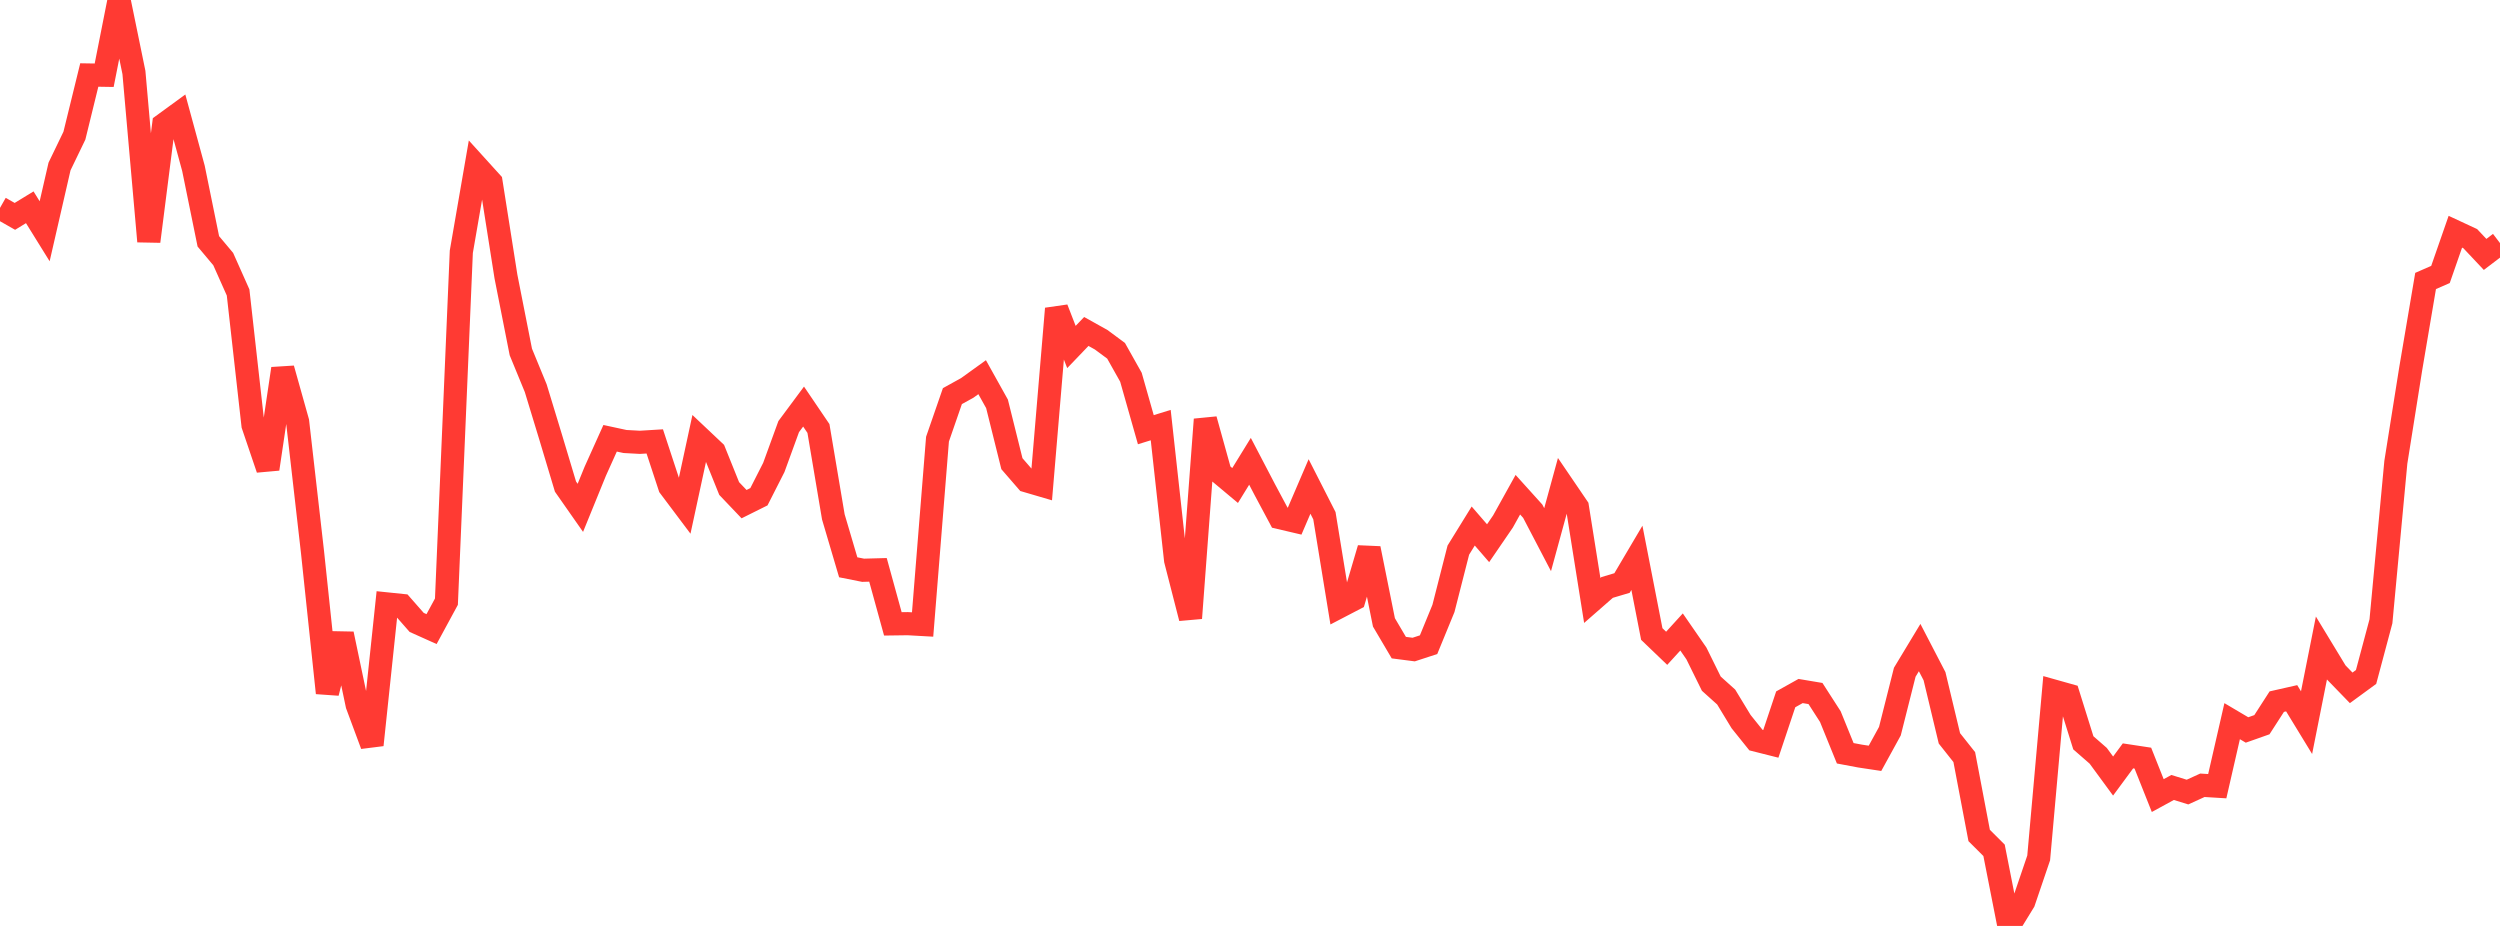 <?xml version="1.0" standalone="no"?>
<!DOCTYPE svg PUBLIC "-//W3C//DTD SVG 1.1//EN" "http://www.w3.org/Graphics/SVG/1.1/DTD/svg11.dtd">

<svg width="135" height="50" viewBox="0 0 135 50" preserveAspectRatio="none" 
  xmlns="http://www.w3.org/2000/svg"
  xmlns:xlink="http://www.w3.org/1999/xlink">


<polyline points="0.0, 11.227 0.804, 11.684 1.607, 11.193 2.411, 12.489 3.214, 8.991 4.018, 7.325 4.821, 4.05 5.625, 4.063 6.429, 0.0 7.232, 3.914 8.036, 13.034 8.839, 6.728 9.643, 6.142 10.446, 9.089 11.25, 13.032 12.054, 13.991 12.857, 15.792 13.661, 22.956 14.464, 25.323 15.268, 19.909 16.071, 22.768 16.875, 29.809 17.679, 37.418 18.482, 34.233 19.286, 38.063 20.089, 40.226 20.893, 32.611 21.696, 32.694 22.5, 33.61 23.304, 33.971 24.107, 32.49 24.911, 13.596 25.714, 8.954 26.518, 9.841 27.321, 14.933 28.125, 19.006 28.929, 20.961 29.732, 23.597 30.536, 26.276 31.339, 27.424 32.143, 25.45 32.946, 23.667 33.75, 23.841 34.554, 23.885 35.357, 23.836 36.161, 26.281 36.964, 27.35 37.768, 23.625 38.571, 24.383 39.375, 26.38 40.179, 27.224 40.982, 26.824 41.786, 25.242 42.589, 23.038 43.393, 21.955 44.196, 23.139 45.0, 27.911 45.804, 30.634 46.607, 30.794 47.411, 30.772 48.214, 33.689 49.018, 33.678 49.821, 33.723 50.625, 23.714 51.429, 21.391 52.232, 20.947 53.036, 20.368 53.839, 21.808 54.643, 25.039 55.446, 25.966 56.25, 26.202 57.054, 16.668 57.857, 18.738 58.661, 17.899 59.464, 18.347 60.268, 18.942 61.071, 20.372 61.875, 23.204 62.679, 22.955 63.482, 30.247 64.286, 33.379 65.089, 22.651 65.893, 25.546 66.696, 26.217 67.5, 24.911 68.304, 26.45 69.107, 27.952 69.911, 28.141 70.714, 26.27 71.518, 27.848 72.321, 32.767 73.125, 32.348 73.929, 29.618 74.732, 33.608 75.536, 34.972 76.339, 35.076 77.143, 34.813 77.946, 32.856 78.75, 29.707 79.554, 28.405 80.357, 29.334 81.161, 28.16 81.964, 26.714 82.768, 27.605 83.571, 29.142 84.375, 26.203 85.179, 27.385 85.982, 32.425 86.786, 31.722 87.589, 31.483 88.393, 30.122 89.196, 34.237 90.0, 35.008 90.804, 34.126 91.607, 35.288 92.411, 36.918 93.214, 37.64 94.018, 38.965 94.821, 39.965 95.625, 40.168 96.429, 37.764 97.232, 37.315 98.036, 37.45 98.839, 38.698 99.643, 40.677 100.446, 40.828 101.25, 40.949 102.054, 39.484 102.857, 36.301 103.661, 34.969 104.464, 36.516 105.268, 39.871 106.071, 40.884 106.875, 45.116 107.679, 45.917 108.482, 50.0 109.286, 48.689 110.089, 46.327 110.893, 37.314 111.696, 37.54 112.5, 40.111 113.304, 40.813 114.107, 41.907 114.911, 40.817 115.714, 40.939 116.518, 42.961 117.321, 42.523 118.125, 42.772 118.929, 42.405 119.732, 42.454 120.536, 38.943 121.339, 39.418 122.143, 39.134 122.946, 37.888 123.75, 37.706 124.554, 39.023 125.357, 34.991 126.161, 36.316 126.964, 37.144 127.768, 36.556 128.571, 33.55 129.375, 24.965 130.179, 19.911 130.982, 15.172 131.786, 14.821 132.589, 12.513 133.393, 12.887 134.196, 13.739 135.0, 13.127" fill="none" stroke="#ff3a33" stroke-width="1.25"/>

</svg>